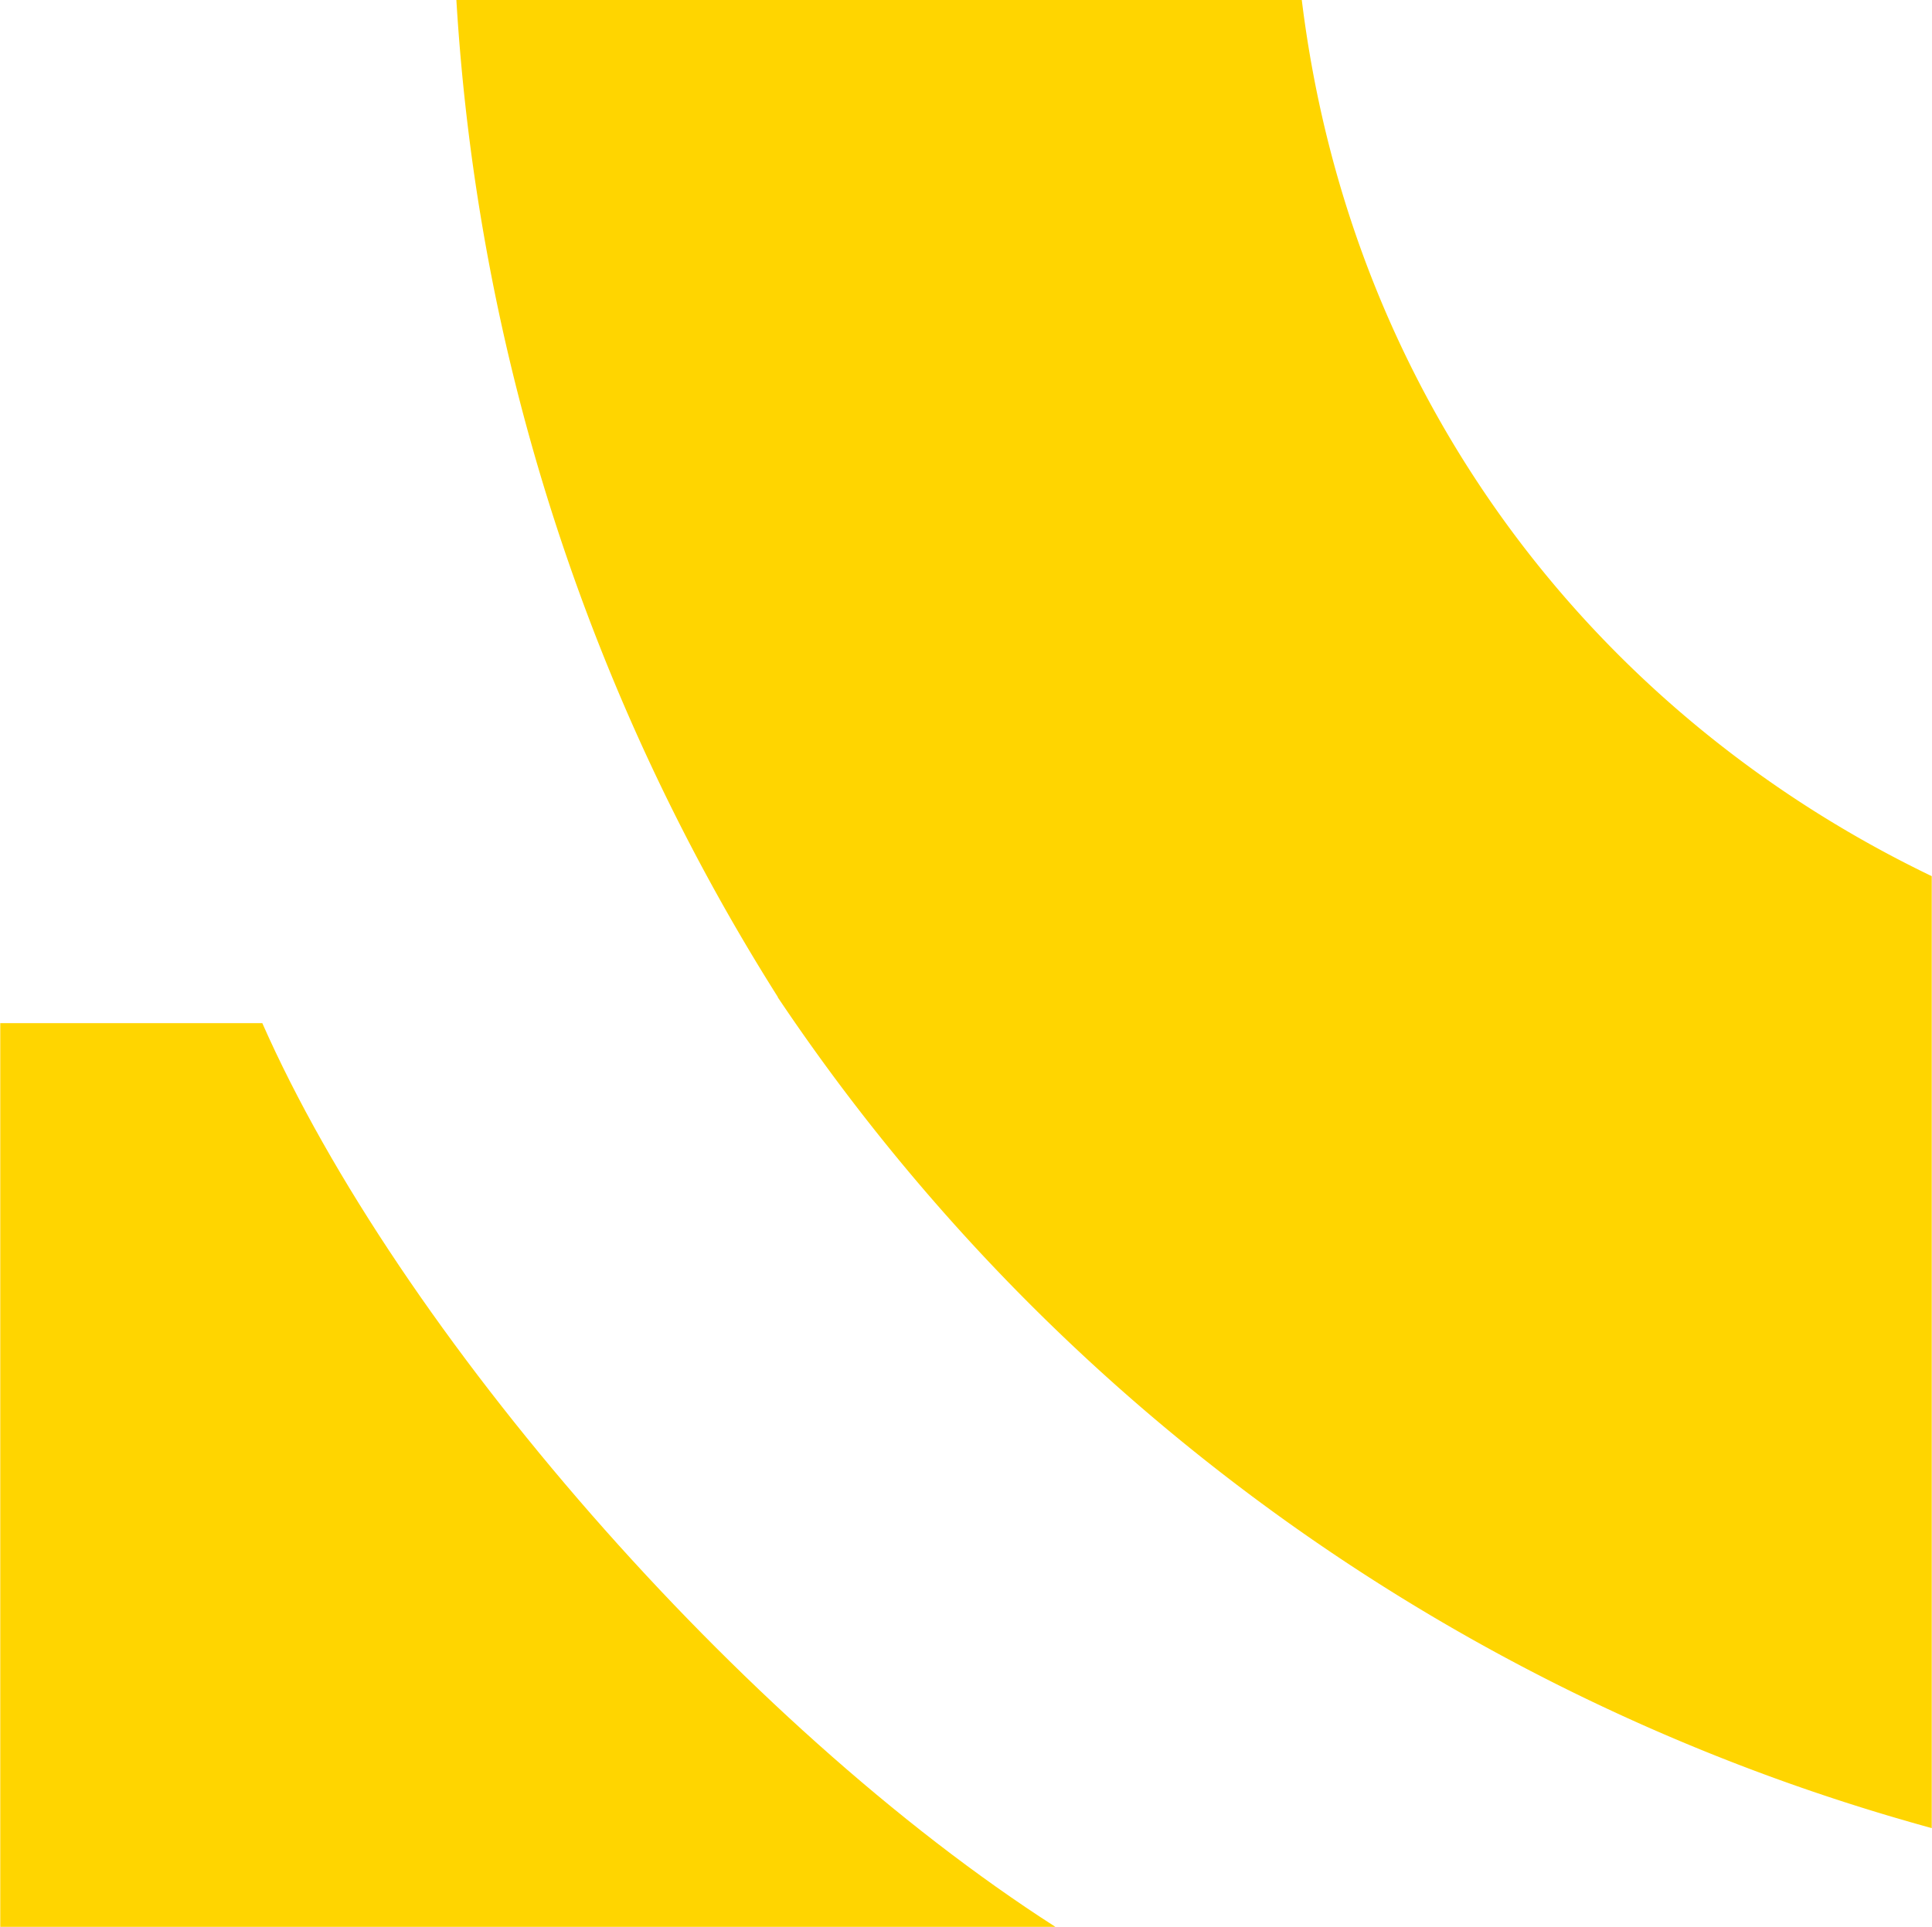 <?xml version="1.0" encoding="UTF-8" standalone="no"?>
<svg xmlns="http://www.w3.org/2000/svg" height="404" viewBox="0 0 405 404.111" width="405">
  <g data-name="Group 3028" id="Group_3028" transform="translate(-296.271 -0.27)">
    <g data-name="Group 2" id="Group_2" transform="translate(296.271 0.27)">
      <path d="M226.029,209.228H171.082V398.759H392.334C326.2,356.378,254.493,273.761,226.029,209.228Z" data-name="Path 4" fill="#ffd500" id="Path_4" transform="translate(-171.082 5.352)"/>
      <path d="M255.446,380.194a427.076,427.076,0,0,0,242,174.287V354.836c-70.771-34.044-121.814-100.09-132.092-183.754H188.084A440.923,440.923,0,0,0,255.5,380.194Z" data-name="Path 5" fill="#ffd500" id="Path_5" transform="translate(-92.444 -171.082)"/>
    </g>
  </g>
</svg>
